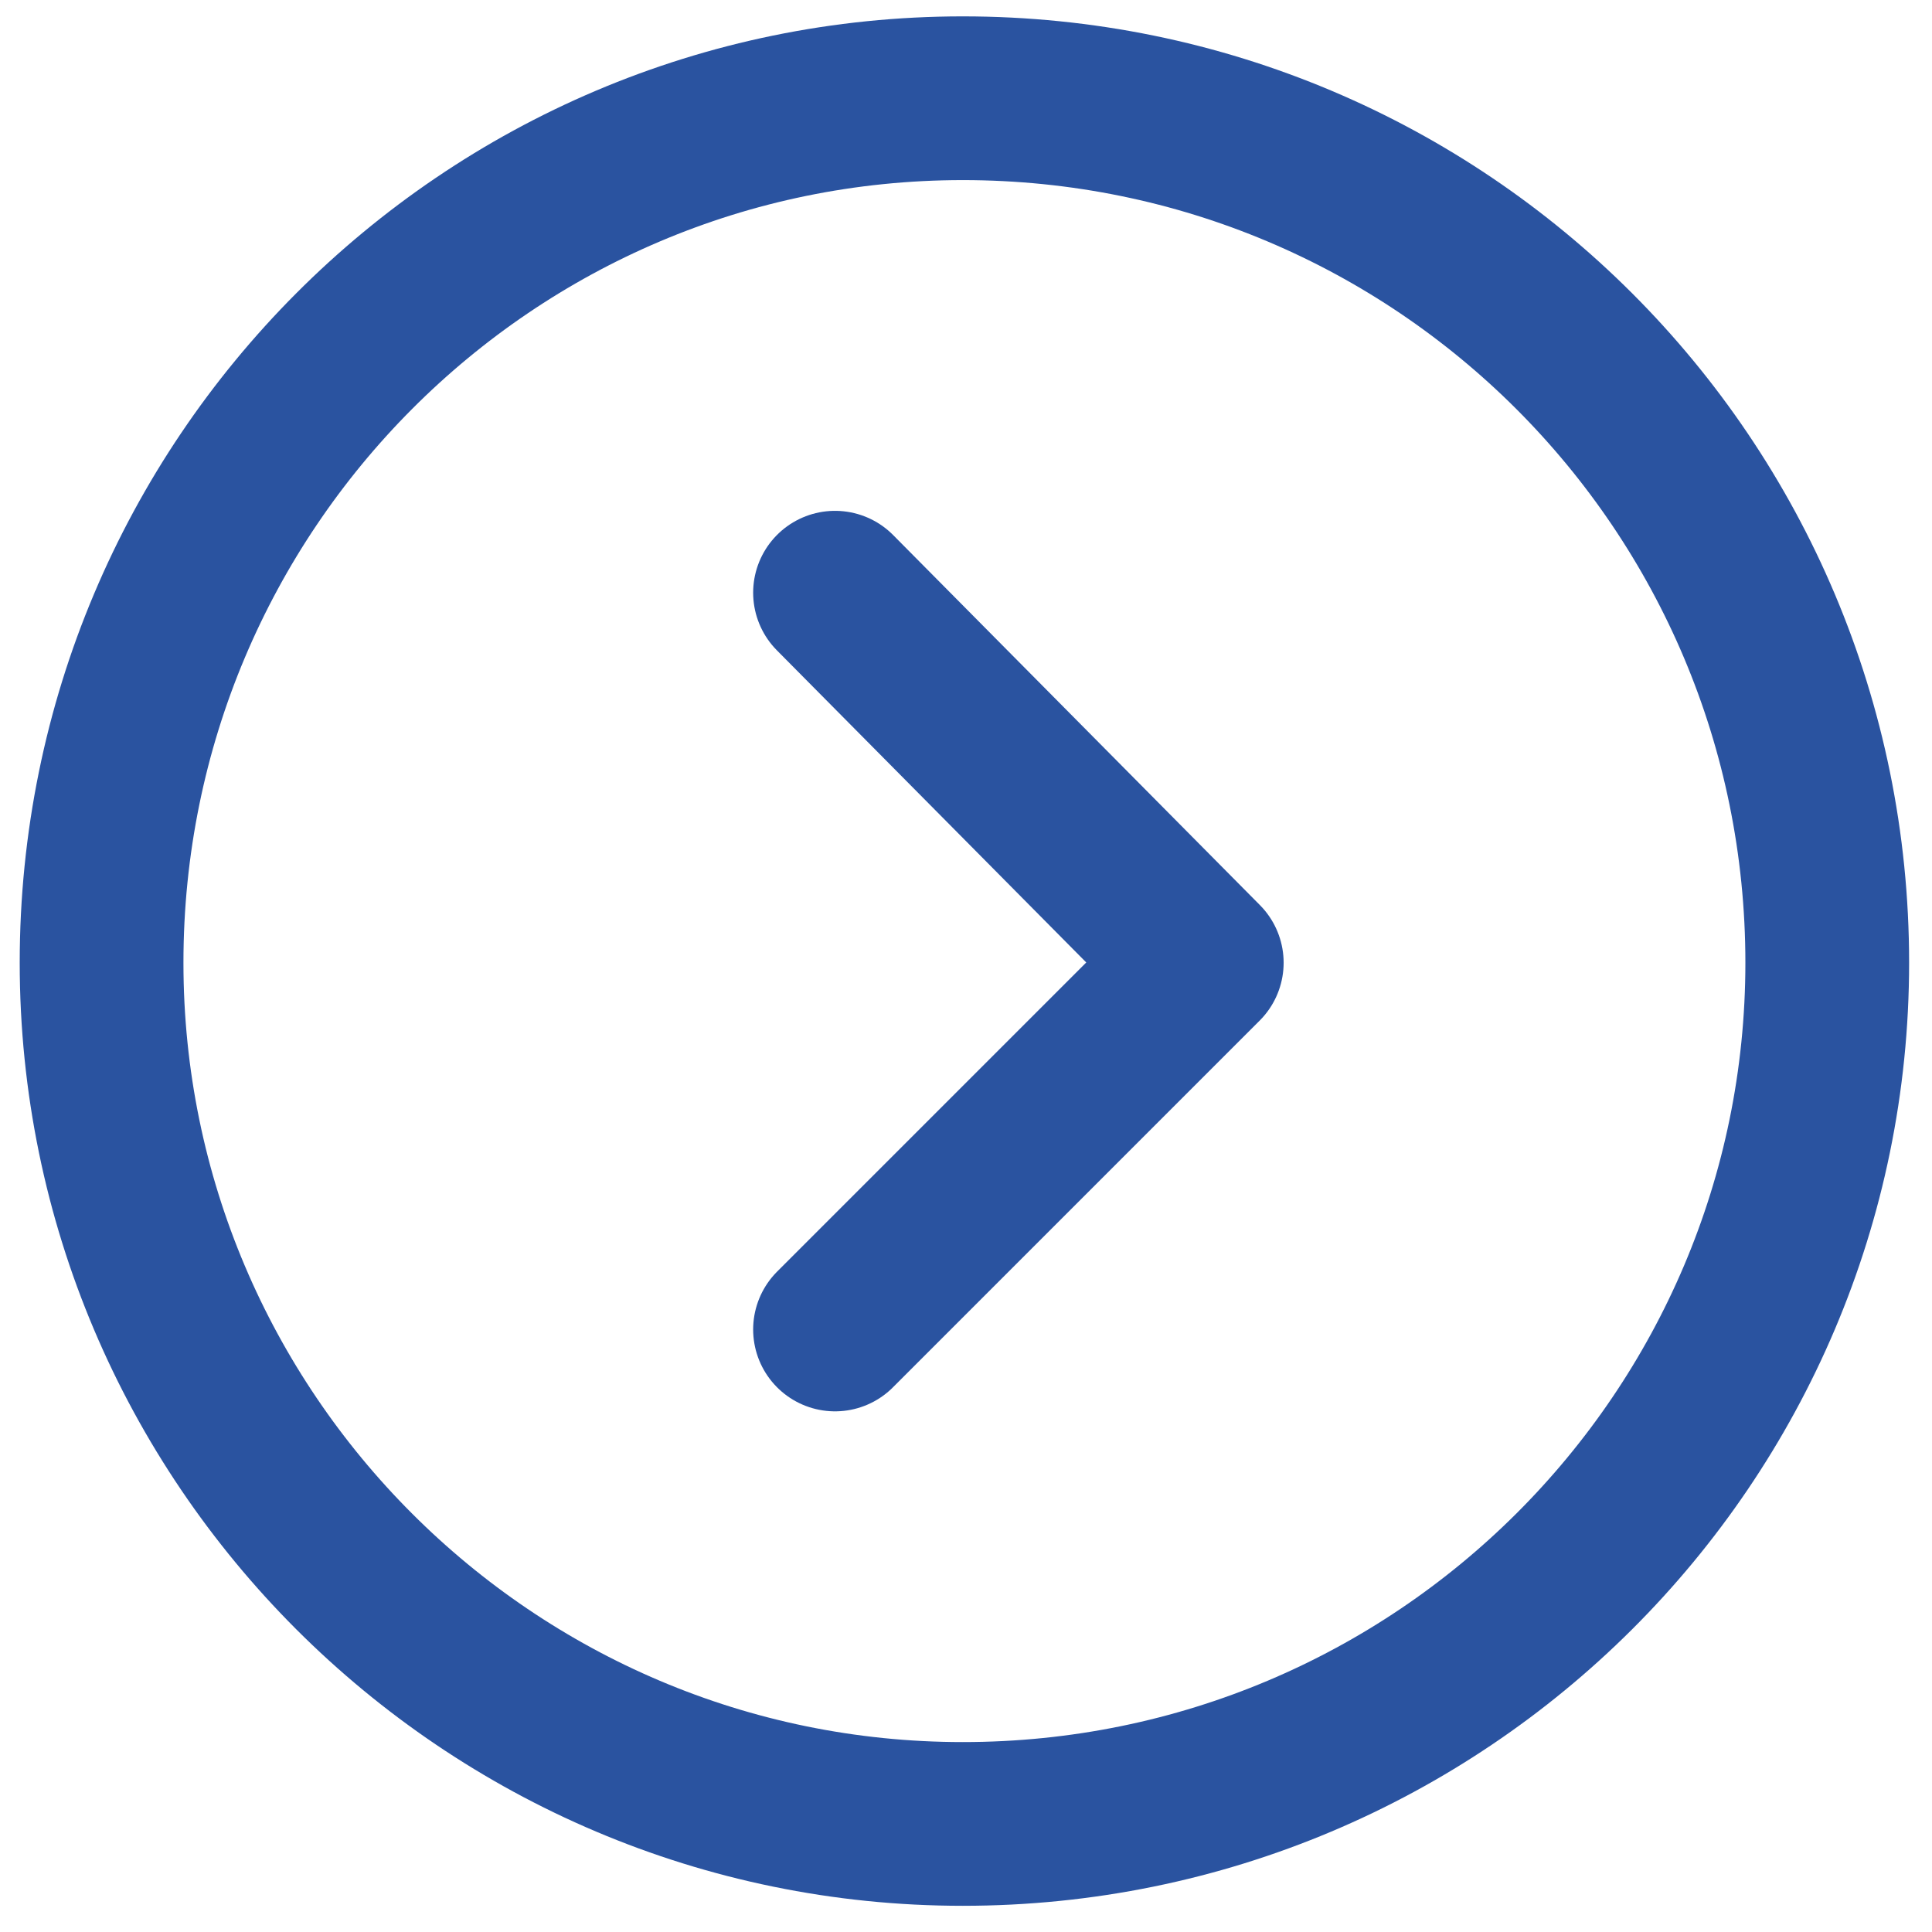 <svg width="59" height="59" viewBox="0 0 59 59" fill="none" xmlns="http://www.w3.org/2000/svg">
<path d="M25.5 18.1L36.7 29.4L25.5 40.6" stroke="#2A53A0" stroke-width="5" stroke-linecap="round" stroke-linejoin="round"/>
<path d="M3.102 29.4C3.102 14.8 14.901 3 29.401 3C44.001 3 55.801 14.8 55.801 29.4C55.801 43.9 44.001 55.7 29.401 55.7C14.901 55.7 3.102 43.9 3.102 29.4Z" stroke="#2A53A0" stroke-width="5" stroke-linecap="round" stroke-linejoin="round"/>
</svg>
